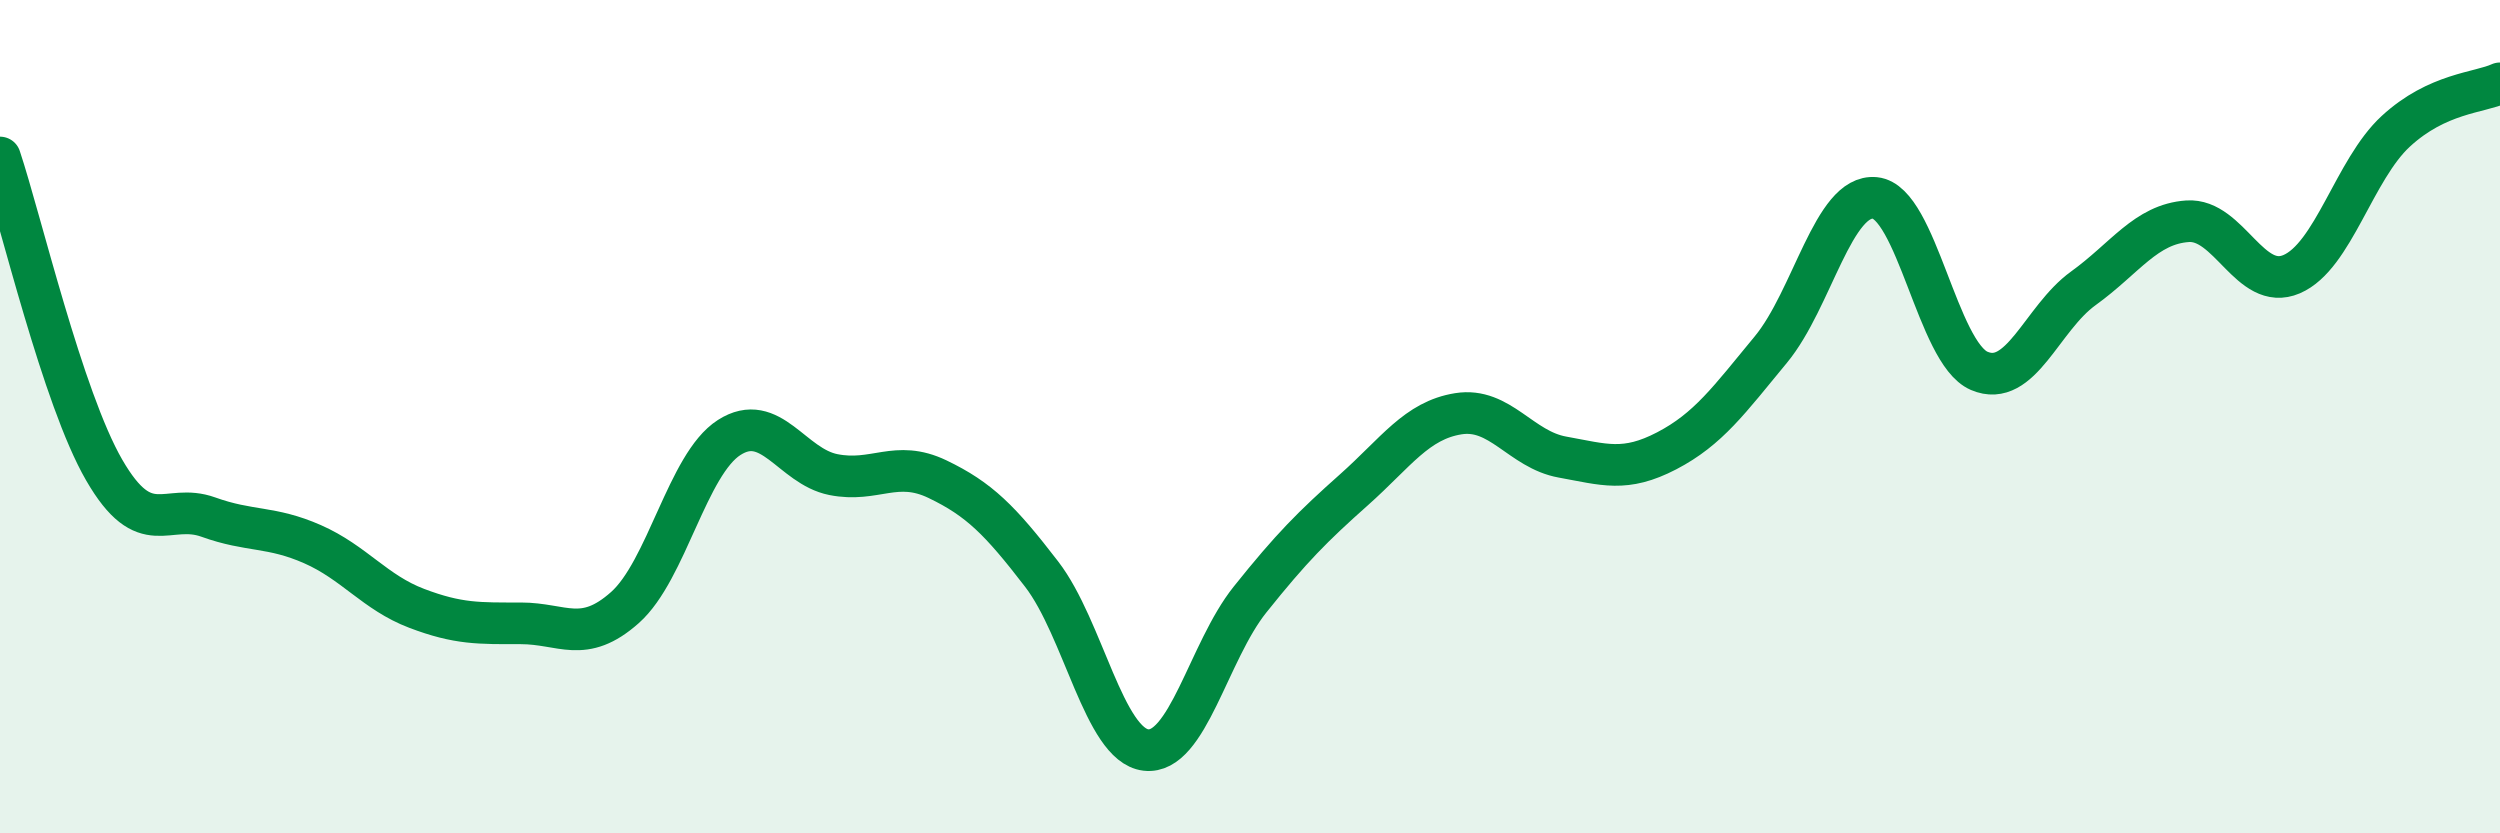 
    <svg width="60" height="20" viewBox="0 0 60 20" xmlns="http://www.w3.org/2000/svg">
      <path
        d="M 0,3.78 C 0.5,5.28 1.5,9.55 2.5,11.28 C 3.5,13.01 4,12.05 5,12.41 C 6,12.77 6.5,12.62 7.5,13.06 C 8.5,13.5 9,14.22 10,14.6 C 11,14.98 11.5,14.96 12.5,14.96 C 13.5,14.96 14,15.47 15,14.58 C 16,13.69 16.5,11.14 17.5,10.5 C 18.5,9.86 19,11.19 20,11.39 C 21,11.59 21.5,11.02 22.5,11.5 C 23.5,11.98 24,12.48 25,13.78 C 26,15.08 26.5,17.88 27.5,18 C 28.5,18.12 29,15.64 30,14.39 C 31,13.14 31.5,12.64 32.5,11.75 C 33.5,10.86 34,10.09 35,9.93 C 36,9.77 36.5,10.79 37.5,10.97 C 38.5,11.15 39,11.34 40,10.82 C 41,10.3 41.5,9.6 42.5,8.39 C 43.5,7.18 44,4.65 45,4.75 C 46,4.85 46.5,8.47 47.5,8.9 C 48.5,9.33 49,7.64 50,6.92 C 51,6.2 51.5,5.38 52.5,5.31 C 53.5,5.24 54,7.01 55,6.58 C 56,6.15 56.5,4.07 57.5,3.15 C 58.5,2.23 59.5,2.23 60,2L60 20L0 20Z"
        fill="#008740"
        opacity="0.1"
        stroke-linecap="round"
        stroke-linejoin="round"
      />
      <path
        d="M 0,3.78 C 0.5,5.28 1.5,9.55 2.5,11.28 C 3.5,13.01 4,12.05 5,12.41 C 6,12.77 6.5,12.62 7.5,13.06 C 8.5,13.5 9,14.22 10,14.6 C 11,14.98 11.5,14.96 12.5,14.96 C 13.5,14.96 14,15.47 15,14.58 C 16,13.69 16.5,11.14 17.5,10.5 C 18.5,9.86 19,11.19 20,11.39 C 21,11.59 21.5,11.02 22.5,11.5 C 23.5,11.98 24,12.48 25,13.78 C 26,15.08 26.5,17.88 27.5,18 C 28.5,18.12 29,15.64 30,14.39 C 31,13.14 31.5,12.64 32.5,11.75 C 33.5,10.86 34,10.09 35,9.93 C 36,9.77 36.5,10.79 37.5,10.97 C 38.5,11.15 39,11.34 40,10.82 C 41,10.3 41.5,9.6 42.5,8.39 C 43.5,7.18 44,4.65 45,4.75 C 46,4.85 46.5,8.47 47.5,8.9 C 48.5,9.33 49,7.64 50,6.92 C 51,6.2 51.5,5.38 52.5,5.31 C 53.5,5.24 54,7.01 55,6.58 C 56,6.15 56.5,4.07 57.5,3.15 C 58.5,2.23 59.5,2.23 60,2"
        stroke="#008740"
        stroke-width="1"
        fill="none"
        stroke-linecap="round"
        stroke-linejoin="round"
      />
    </svg>
  